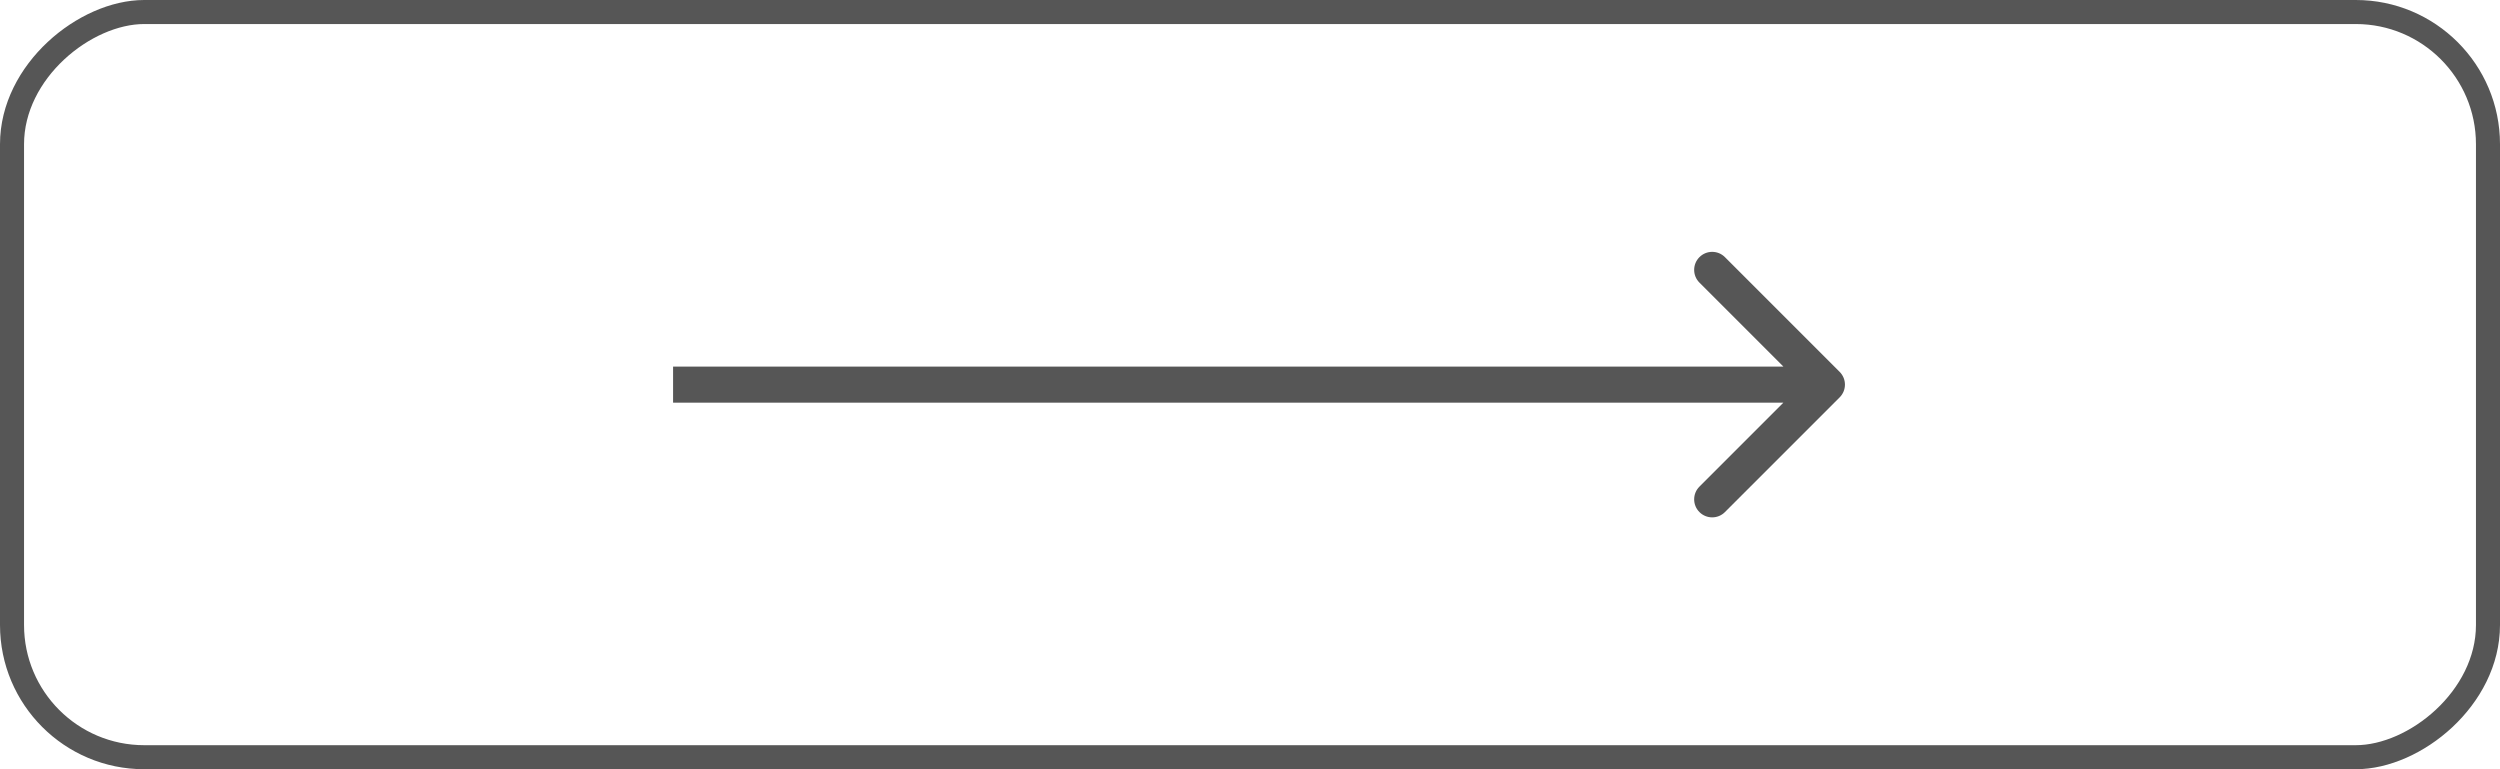 <svg width="104" height="32" viewBox="0 0 104 32" fill="none" xmlns="http://www.w3.org/2000/svg">
<rect x="0.5" y="31.5" width="31" height="103" rx="5.5" transform="rotate(-90 0.5 31.5)" stroke="#565656" stroke-linecap="square"/>
<path d="M76.53 16.53C76.823 16.237 76.823 15.763 76.53 15.47L71.757 10.697C71.465 10.404 70.99 10.404 70.697 10.697C70.404 10.99 70.404 11.464 70.697 11.757L74.939 16L70.697 20.243C70.404 20.535 70.404 21.01 70.697 21.303C70.99 21.596 71.465 21.596 71.757 21.303L76.53 16.53ZM28 16.75L76 16.75L76 15.25L28 15.25L28 16.75Z" fill="#565656"/>
</svg>
